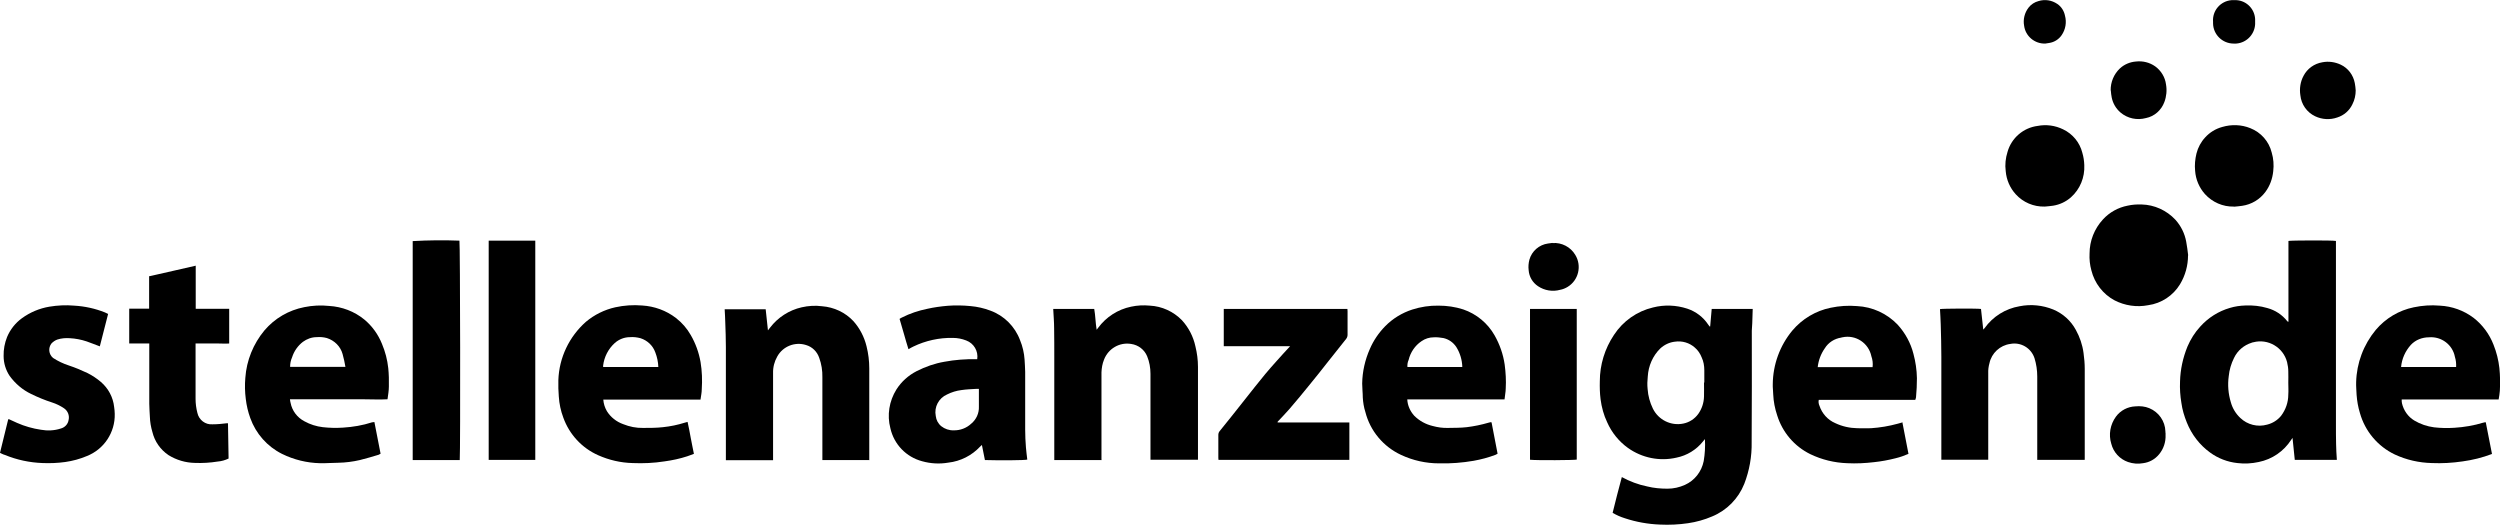 <?xml version="1.0" encoding="UTF-8"?>
<svg id="Ebene_1" data-name="Ebene 1" xmlns="http://www.w3.org/2000/svg" viewBox="0 0 165.8 34.8">
  <path id="Pfad_2636" data-name="Pfad 2636" d="m113.42,21.64l.1-1.15h2.72c-.01.32-.02.63-.03.94,0,.17-.03.33-.03.5,0,2.46.01,4.93-.01,7.39.02.95-.15,1.89-.49,2.77-.39.98-1.16,1.76-2.13,2.16-.51.22-1.05.37-1.6.45-.61.09-1.24.12-1.86.09-.79-.03-1.58-.17-2.33-.42-.29-.09-.56-.21-.81-.36.19-.79.4-1.58.61-2.37.53.29,1.09.5,1.68.62.44.11.89.15,1.35.15.4,0,.79-.09,1.15-.25.65-.29,1.11-.88,1.25-1.58.08-.48.11-.97.08-1.46-.06.08-.09.12-.13.16-.44.55-1.06.93-1.75,1.07-1.12.26-2.29.02-3.22-.64-.6-.43-1.08-1.02-1.38-1.7-.23-.48-.37-1-.44-1.53-.05-.4-.06-.79-.05-1.19,0-1.1.33-2.17.94-3.08.6-.92,1.53-1.57,2.59-1.82.75-.19,1.53-.16,2.27.08.57.19,1.06.56,1.39,1.06.03.04.06.08.09.12h.04Zm-.39,3.72h0c0-.26,0-.53,0-.8,0-.3-.05-.6-.18-.87-.1-.25-.25-.47-.45-.64-.36-.32-.84-.46-1.32-.39-.36.04-.7.2-.97.45-.5.49-.79,1.16-.83,1.86-.03.28-.04.55-.01.83.03.45.15.89.35,1.3.37.75,1.2,1.16,2.02.99.4-.08.75-.31.99-.64.24-.34.37-.74.38-1.15.01-.31,0-.61,0-.92Z"/>
  <path id="Pfad_2637" data-name="Pfad 2637" d="m154.97,30.5h-2.78l-.15-1.46c-.04.05-.07.09-.09.13-.49.76-1.26,1.29-2.15,1.47-.46.1-.94.13-1.42.07-.65-.07-1.28-.31-1.81-.7-.69-.5-1.22-1.19-1.54-1.99-.17-.42-.3-.85-.36-1.3-.08-.47-.11-.94-.09-1.42.02-.79.19-1.57.49-2.31.21-.49.49-.94.85-1.33.53-.59,1.21-1.02,1.97-1.24.33-.1.68-.15,1.03-.16.49-.02.98.03,1.45.17.52.14.98.44,1.32.87.01.01.03.03.05.04h.03v-5.36c.16-.04,2.93-.05,3.15,0v12.17c0,.43,0,.87.01,1.3,0,.34.03.68.05,1.04Zm-3.21-5.12c0-.25.01-.49,0-.74,0-.21-.03-.41-.08-.62-.25-.98-1.26-1.58-2.24-1.32-.04,0-.08.02-.11.03-.51.16-.94.52-1.17,1.01-.19.38-.31.79-.35,1.21-.08.58-.03,1.17.14,1.73.11.4.33.76.63,1.04.47.45,1.15.62,1.78.44.36-.09.68-.29.92-.58.31-.41.48-.9.48-1.41.02-.27,0-.53,0-.8Z"/>
  <path id="Pfad_2638" data-name="Pfad 2638" d="m73.07,30.51h-3.15v-.23c0-2.2,0-4.39,0-6.59,0-.64,0-1.27-.01-1.91,0-.43-.04-.85-.06-1.29h2.72c.08.44.08.9.16,1.38l.1-.13c.53-.72,1.31-1.22,2.18-1.4.41-.09.83-.11,1.25-.07.8.04,1.56.39,2.12.96.45.49.76,1.09.9,1.74.11.45.17.9.17,1.36v6.16h-3.15v-.22c0-1.83,0-3.65,0-5.48,0-.4-.07-.79-.22-1.16-.18-.44-.58-.75-1.06-.82-.77-.13-1.52.31-1.8,1.04-.11.27-.16.56-.17.85v5.79h0Z"/>
  <path id="Pfad_2639" data-name="Pfad 2639" d="m57.66,30.51h-3.12v-5.49c.01-.44-.06-.88-.21-1.29-.14-.41-.46-.73-.88-.85-.73-.23-1.53.09-1.9.76-.19.33-.29.71-.28,1.1v5.78h-3.13v-7.5c0-.54-.02-1.09-.04-1.63,0-.29-.03-.58-.04-.88h2.72l.15,1.4.14-.18c.52-.68,1.26-1.16,2.1-1.35.44-.1.9-.13,1.35-.07.79.06,1.54.41,2.08.99.42.47.72,1.05.87,1.67.12.48.18.97.18,1.47v6.1h0Z"/>
  <path id="Pfad_2640" data-name="Pfad 2640" d="m138.23,30.5h-3.12v-.24c0-1.76,0-3.53,0-5.29,0-.41-.06-.82-.18-1.21-.22-.68-.91-1.09-1.61-.95-.68.09-1.24.61-1.38,1.28-.06.21-.09.44-.08.66,0,1.83,0,3.67,0,5.5v.24h-3.11v-6.83c0-.71-.02-1.41-.04-2.12-.01-.35-.03-.69-.05-1.04.16-.04,2.48-.05,2.72-.01l.15,1.37s.07-.07.09-.1c.55-.77,1.38-1.29,2.32-1.45.75-.15,1.53-.07,2.24.22.64.27,1.16.74,1.49,1.35.26.47.44.99.51,1.53.05.35.08.71.08,1.06v6.02Z"/>
  <path id="Pfad_2641" data-name="Pfad 2641" d="m64.81,23.82c.08-.53-.22-1.05-.73-1.24-.28-.11-.58-.17-.88-.17-.91-.02-1.81.18-2.62.57-.11.05-.21.11-.33.18-.21-.66-.38-1.33-.59-2.01.05-.03.09-.07.15-.09.53-.27,1.1-.46,1.69-.58.44-.1.89-.16,1.34-.2.51-.04,1.02-.03,1.53.02.45.04.89.14,1.31.3.91.33,1.63,1.05,1.97,1.96.17.41.27.85.3,1.29.01.27.04.54.04.81,0,1.28,0,2.56,0,3.84,0,.39.02.78.05,1.17.02.27.06.54.09.81-.17.05-1.84.06-2.81.03l-.2-1s-.09.08-.12.11c-.55.59-1.3.97-2.1,1.06-.58.1-1.17.07-1.74-.09-1.06-.28-1.87-1.12-2.11-2.19-.23-.87-.08-1.8.4-2.57.33-.52.79-.93,1.33-1.21.59-.3,1.21-.52,1.86-.63.69-.13,1.4-.18,2.1-.17.03,0,.05,0,.08,0Zm.11,1.97c-.06,0-.12,0-.18,0-.33.02-.65.03-.98.08-.33.04-.65.14-.95.29-.55.24-.87.83-.75,1.43.03.27.16.51.37.68.23.18.52.28.82.27.43.01.85-.15,1.16-.44.34-.28.53-.7.51-1.14,0-.27,0-.54,0-.82v-.34Z"/>
  <path id="Pfad_2642" data-name="Pfad 2642" d="m24.83,27.99l.41,2.1s-.09.05-.13.07c-.41.12-.82.25-1.24.35-.47.11-.95.17-1.43.18-.4,0-.81.04-1.21.03-.88-.02-1.74-.23-2.53-.62-.98-.49-1.73-1.34-2.1-2.37-.15-.41-.25-.84-.3-1.27-.06-.46-.07-.93-.03-1.4.08-1.16.53-2.26,1.27-3.15.68-.8,1.61-1.34,2.64-1.54.54-.11,1.1-.14,1.65-.08.85.05,1.67.36,2.33.9.52.43.92.99,1.17,1.61.22.52.36,1.06.42,1.62.04.4.05.81.04,1.21,0,.28-.05.55-.09.85-.53.03-1.07,0-1.61,0s-1.08,0-1.62,0h-3.24c.01.09.02.16.04.23.1.53.44.98.92,1.23.38.21.79.34,1.22.39.44.05.89.06,1.34.03.65-.04,1.3-.15,1.92-.35.05,0,.1-.02.15-.02Zm-1.92-3.65c-.05-.29-.11-.58-.19-.86-.14-.51-.54-.9-1.04-1.06-.22-.06-.45-.08-.68-.06-.33,0-.65.12-.91.31-.34.26-.59.62-.72,1.03-.09.2-.13.41-.13.63h3.68Z"/>
  <path id="Pfad_2643" data-name="Pfad 2643" d="m165.26,30.11c-.63.24-1.28.4-1.94.49-.68.1-1.36.14-2.04.11-.85-.02-1.69-.21-2.46-.57-1.13-.54-1.97-1.54-2.31-2.75-.12-.39-.19-.79-.22-1.2-.01-.28-.04-.56-.03-.84.03-1.27.49-2.49,1.3-3.47.65-.77,1.54-1.3,2.52-1.5.57-.12,1.15-.16,1.73-.11.81.04,1.59.32,2.24.81.59.46,1.05,1.08,1.32,1.78.2.5.33,1.02.39,1.55.05.5.06,1,.03,1.51-.02.19-.04.38-.08.57h-6.43c0,.09,0,.17.02.26.11.47.4.89.82,1.14.4.24.85.39,1.31.45.44.05.89.06,1.34.03.65-.04,1.3-.15,1.92-.34.04,0,.08-.02.12-.03.01,0,.03,0,.05.02l.41,2.09Zm-6.02-5.77h3.65c.01-.23-.01-.45-.08-.67-.15-.81-.9-1.37-1.72-1.3-.45,0-.89.17-1.2.5-.37.41-.6.92-.65,1.47Z"/>
  <path id="Pfad_2644" data-name="Pfad 2644" d="m126.16,27.98l.41,2.12c-.27.12-.56.22-.85.29-.47.12-.95.21-1.43.26-.59.07-1.18.1-1.78.07-.85-.03-1.68-.23-2.45-.6-1.06-.52-1.85-1.45-2.2-2.58-.15-.45-.24-.91-.26-1.38,0-.22-.04-.45-.03-.67.01-1.31.47-2.57,1.3-3.57.65-.77,1.55-1.31,2.54-1.51.57-.12,1.16-.16,1.75-.11,1.02.05,1.98.49,2.69,1.23.5.55.87,1.22,1.05,1.94.14.52.22,1.06.23,1.61,0,.42-.02.85-.06,1.27-.01.06-.03.12-.05.17h-6.4c-.03.13-.01.27.05.4.17.51.55.93,1.04,1.14.46.22.96.33,1.47.34.3,0,.6.01.9,0,.6-.04,1.2-.14,1.78-.3.1-.03.2-.06.32-.09Zm-1.97-3.64c.03-.24,0-.49-.08-.71-.18-.88-1.04-1.45-1.92-1.26-.03,0-.05.01-.08.02-.45.07-.85.32-1.09.71-.26.37-.42.8-.47,1.25h3.64Z"/>
  <path id="Pfad_2645" data-name="Pfad 2645" d="m98.92,28.01l.4,2.08s-.09.05-.13.07c-.47.18-.96.31-1.46.4-.76.13-1.52.19-2.29.17-.87,0-1.73-.19-2.52-.56-1.18-.55-2.05-1.59-2.37-2.85-.1-.31-.15-.63-.17-.96,0-.3-.04-.61-.04-.92.01-.79.19-1.58.51-2.3.24-.56.59-1.07,1.01-1.5.5-.51,1.12-.89,1.8-1.11.56-.18,1.15-.27,1.74-.26.56,0,1.11.08,1.64.25.88.3,1.62.91,2.08,1.72.34.6.57,1.25.67,1.94.07.53.1,1.06.07,1.58,0,.24-.06.48-.08.73h-6.45c.02.4.19.78.46,1.08.34.34.76.57,1.22.68.33.09.67.14,1.01.13.42-.01.84,0,1.26-.05.49-.06.97-.16,1.45-.3.04-.01.08-.02.12-.03.03,0,.05,0,.08.01Zm-1.94-3.67c-.01-.47-.15-.93-.4-1.33-.2-.3-.5-.51-.85-.59-.21-.04-.43-.06-.64-.05-.29,0-.58.09-.82.26-.43.29-.73.74-.85,1.24-.07.15-.09.31-.08.47h3.65Z"/>
  <path id="Pfad_2646" data-name="Pfad 2646" d="m46.46,26.5h-6.45c.02.27.1.53.24.77.25.4.63.7,1.08.86.42.17.87.26,1.32.25.44,0,.88,0,1.32-.05.49-.05.97-.15,1.45-.3.05-.01.1-.03.18-.05.08.36.15.72.21,1.06s.14.69.21,1.06c-.15.06-.29.11-.44.16-.49.16-1,.27-1.52.34-.7.11-1.4.14-2.11.11-.79-.02-1.56-.2-2.28-.52-1.08-.48-1.91-1.38-2.31-2.49-.17-.45-.27-.92-.3-1.4-.03-.36-.04-.72-.03-1.09.05-1.49.72-2.89,1.83-3.87.56-.47,1.23-.8,1.94-.96.59-.13,1.19-.17,1.79-.12.81.05,1.59.33,2.24.83.4.31.73.69.98,1.13.32.55.54,1.16.65,1.79.1.6.12,1.21.08,1.81,0,.22-.05.43-.08.66Zm-2.8-2.16c-.01-.33-.08-.66-.2-.97-.16-.45-.52-.79-.98-.94-.23-.06-.46-.09-.7-.07-.37,0-.73.14-1.01.39-.43.39-.7.92-.77,1.49,0,.03,0,.07,0,.1h3.65Z"/>
  <path id="Pfad_2647" data-name="Pfad 2647" d="m84.72,28.02h4.77v2.48h-8.68s-.01-.09-.01-.13v-1.53c0-.09.03-.18.09-.25.56-.69,1.11-1.38,1.66-2.08.45-.57.9-1.14,1.36-1.7.24-.29.49-.57.74-.85.29-.33.59-.65.91-1h-4.4v-2.47h8.2c0,.05.01.1.01.15v1.56c0,.1-.03.19-.09.27-.4.5-.8,1-1.2,1.51s-.81,1.03-1.23,1.54c-.44.54-.88,1.08-1.34,1.61-.25.29-.52.56-.78.84v.06Z"/>
  <path id="Pfad_2648" data-name="Pfad 2648" d="m9.91,18.32c.53-.12,1.04-.24,1.54-.35s1-.23,1.53-.35c0,.2,0,.38,0,.56v2.3h2.22v2.3c-.23.02-.48,0-.72,0s-.5,0-.76,0h-.75v3.67c0,.31.04.62.12.93.1.47.53.8,1.01.76.31,0,.63-.03.94-.07.03,0,.05,0,.08,0l.04,2.34c-.23.11-.47.18-.73.2-.5.08-1,.11-1.5.09-.62-.01-1.23-.19-1.76-.52-.53-.36-.91-.9-1.06-1.52-.1-.33-.16-.68-.17-1.02-.01-.29-.04-.57-.04-.86,0-1.25,0-2.5,0-3.75v-.25h-1.33v-2.31c.22,0,.44,0,.66,0h.66v-2.17Z"/>
  <path id="Pfad_2649" data-name="Pfad 2649" d="m0,30.03c.18-.73.36-1.44.53-2.16.01-.03.02-.06.04-.08.19.09.38.17.57.26.5.22,1.03.37,1.57.45.44.08.89.06,1.32-.08.27-.07.48-.29.52-.57.07-.29-.05-.6-.3-.77-.25-.17-.52-.3-.8-.39-.47-.15-.93-.34-1.38-.56-.57-.27-1.06-.69-1.43-1.2-.26-.39-.4-.85-.4-1.32-.01-.43.07-.86.23-1.26.21-.5.55-.93.99-1.25.54-.39,1.16-.65,1.81-.76.54-.09,1.1-.12,1.65-.07.7.04,1.39.19,2.04.45.07.03.14.07.21.1l-.55,2.15c-.3-.11-.59-.23-.88-.33-.36-.12-.73-.19-1.1-.21-.28-.02-.57,0-.84.09-.14.05-.27.14-.38.25-.24.3-.19.73.1.97.32.21.68.38,1.05.5.42.14.83.31,1.23.5.32.16.62.36.89.59.49.42.81,1.01.88,1.66.02.15.04.3.04.46.03,1.23-.71,2.35-1.86,2.8-.45.19-.93.32-1.42.39-.5.07-1,.09-1.5.07-.86-.03-1.71-.21-2.51-.54-.12-.03-.21-.09-.33-.14Z"/>
  <path id="Pfad_2650" data-name="Pfad 2650" d="m30.49,30.51h-3.12v-14.52c1.03-.06,2.07-.07,3.1-.03.05.15.07,13.85.02,14.55Z"/>
  <path id="Pfad_2651" data-name="Pfad 2651" d="m32.41,15.96h3.09v14.54h-3.09v-14.54Z"/>
  <path id="Pfad_2652" data-name="Pfad 2652" d="m145.11,16.94c0,.67-.18,1.33-.53,1.91-.46.76-1.24,1.27-2.11,1.39-.76.15-1.55.03-2.23-.32-.77-.41-1.33-1.14-1.54-1.99-.1-.36-.14-.74-.12-1.12,0-.84.32-1.64.89-2.26.43-.47,1.01-.79,1.63-.91.31-.07.62-.09.93-.08.85.02,1.66.39,2.24,1.01.37.41.62.91.72,1.46.06.3.09.6.13.91Z"/>
  <path id="Pfad_2653" data-name="Pfad 2653" d="m101.47,20.49h3.1v9.99c-.15.04-2.64.06-3.1.01v-10.01Z"/>
  <path id="Pfad_2654" data-name="Pfad 2654" d="m135.6,13.7c-.73.02-1.43-.28-1.92-.82-.38-.42-.61-.95-.66-1.52-.06-.44-.01-.88.12-1.29.26-.92,1.05-1.6,2-1.72.57-.11,1.16-.03,1.69.23.63.3,1.1.87,1.27,1.55.08.27.12.54.13.82.04.81-.28,1.6-.89,2.14-.33.29-.74.48-1.17.55-.18.03-.37.04-.56.06Z"/>
  <path id="Pfad_2655" data-name="Pfad 2655" d="m148.15,13.7c-.73.02-1.43-.29-1.92-.83-.38-.43-.61-.97-.65-1.54-.04-.39,0-.78.09-1.15.1-.4.3-.77.58-1.07.3-.33.69-.57,1.13-.69.61-.18,1.27-.16,1.86.08.71.28,1.24.88,1.42,1.62.12.4.15.82.1,1.24-.05.49-.22.97-.52,1.37-.37.5-.92.83-1.54.92-.18.03-.37.04-.56.06Z"/>
  <path id="Pfad_2656" data-name="Pfad 2656" d="m139.98,6c-.01-.55.21-1.08.61-1.46.29-.27.67-.43,1.07-.46.45-.05.9.06,1.27.32.39.28.66.72.72,1.2.07.39.03.8-.11,1.17-.2.54-.66.95-1.22,1.06-.59.16-1.22.03-1.69-.37-.3-.26-.5-.6-.58-.99-.03-.16-.05-.31-.06-.47Z"/>
  <path id="Pfad_2657" data-name="Pfad 2657" d="m143.62,28.85c.02.46-.13.92-.43,1.28-.27.33-.65.54-1.07.59-.33.06-.67.03-.99-.08-.55-.19-.97-.65-1.11-1.21-.19-.61-.07-1.28.31-1.8.3-.41.78-.66,1.29-.68.31-.03.63,0,.92.12.63.26,1.05.86,1.07,1.54,0,.04,0,.08.01.12v.12Z"/>
  <path id="Pfad_2658" data-name="Pfad 2658" d="m156.23,5.99c0,.32-.07.64-.22.93-.2.42-.56.73-1,.87-.48.17-1.01.14-1.47-.08-.55-.26-.92-.79-.98-1.39-.07-.44,0-.9.21-1.29.25-.48.71-.81,1.25-.9.41-.08.84-.02,1.22.16.49.23.83.69.93,1.22.03.16.05.33.06.5Z"/>
  <path id="Pfad_2659" data-name="Pfad 2659" d="m102.96,16.12c.61-.05,1.2.26,1.51.78.45.73.22,1.69-.51,2.13-.15.09-.32.16-.49.19-.5.14-1.04.05-1.47-.24-.36-.24-.59-.63-.62-1.06-.03-.23-.01-.47.05-.7.16-.57.65-.99,1.23-1.07.12-.02.24-.03.3-.04Z"/>
  <path id="Pfad_2660" data-name="Pfad 2660" d="m135.64,2.89c-.7.02-1.31-.49-1.4-1.18-.08-.42.03-.86.29-1.2.17-.22.4-.37.67-.44.42-.13.87-.06,1.24.19.27.18.45.47.51.78.12.44.04.91-.22,1.29-.19.28-.49.47-.83.52-.1.02-.21.03-.26.04Z"/>
  <path id="Pfad_2661" data-name="Pfad 2661" d="m148.14,2.89c-.75,0-1.36-.6-1.37-1.34,0-.03,0-.06,0-.1-.06-.74.49-1.38,1.23-1.44.06,0,.12,0,.17,0,.73-.04,1.35.52,1.39,1.25,0,.07,0,.14,0,.2.04.74-.52,1.38-1.26,1.43-.05,0-.1,0-.15,0Z"/>
</svg>